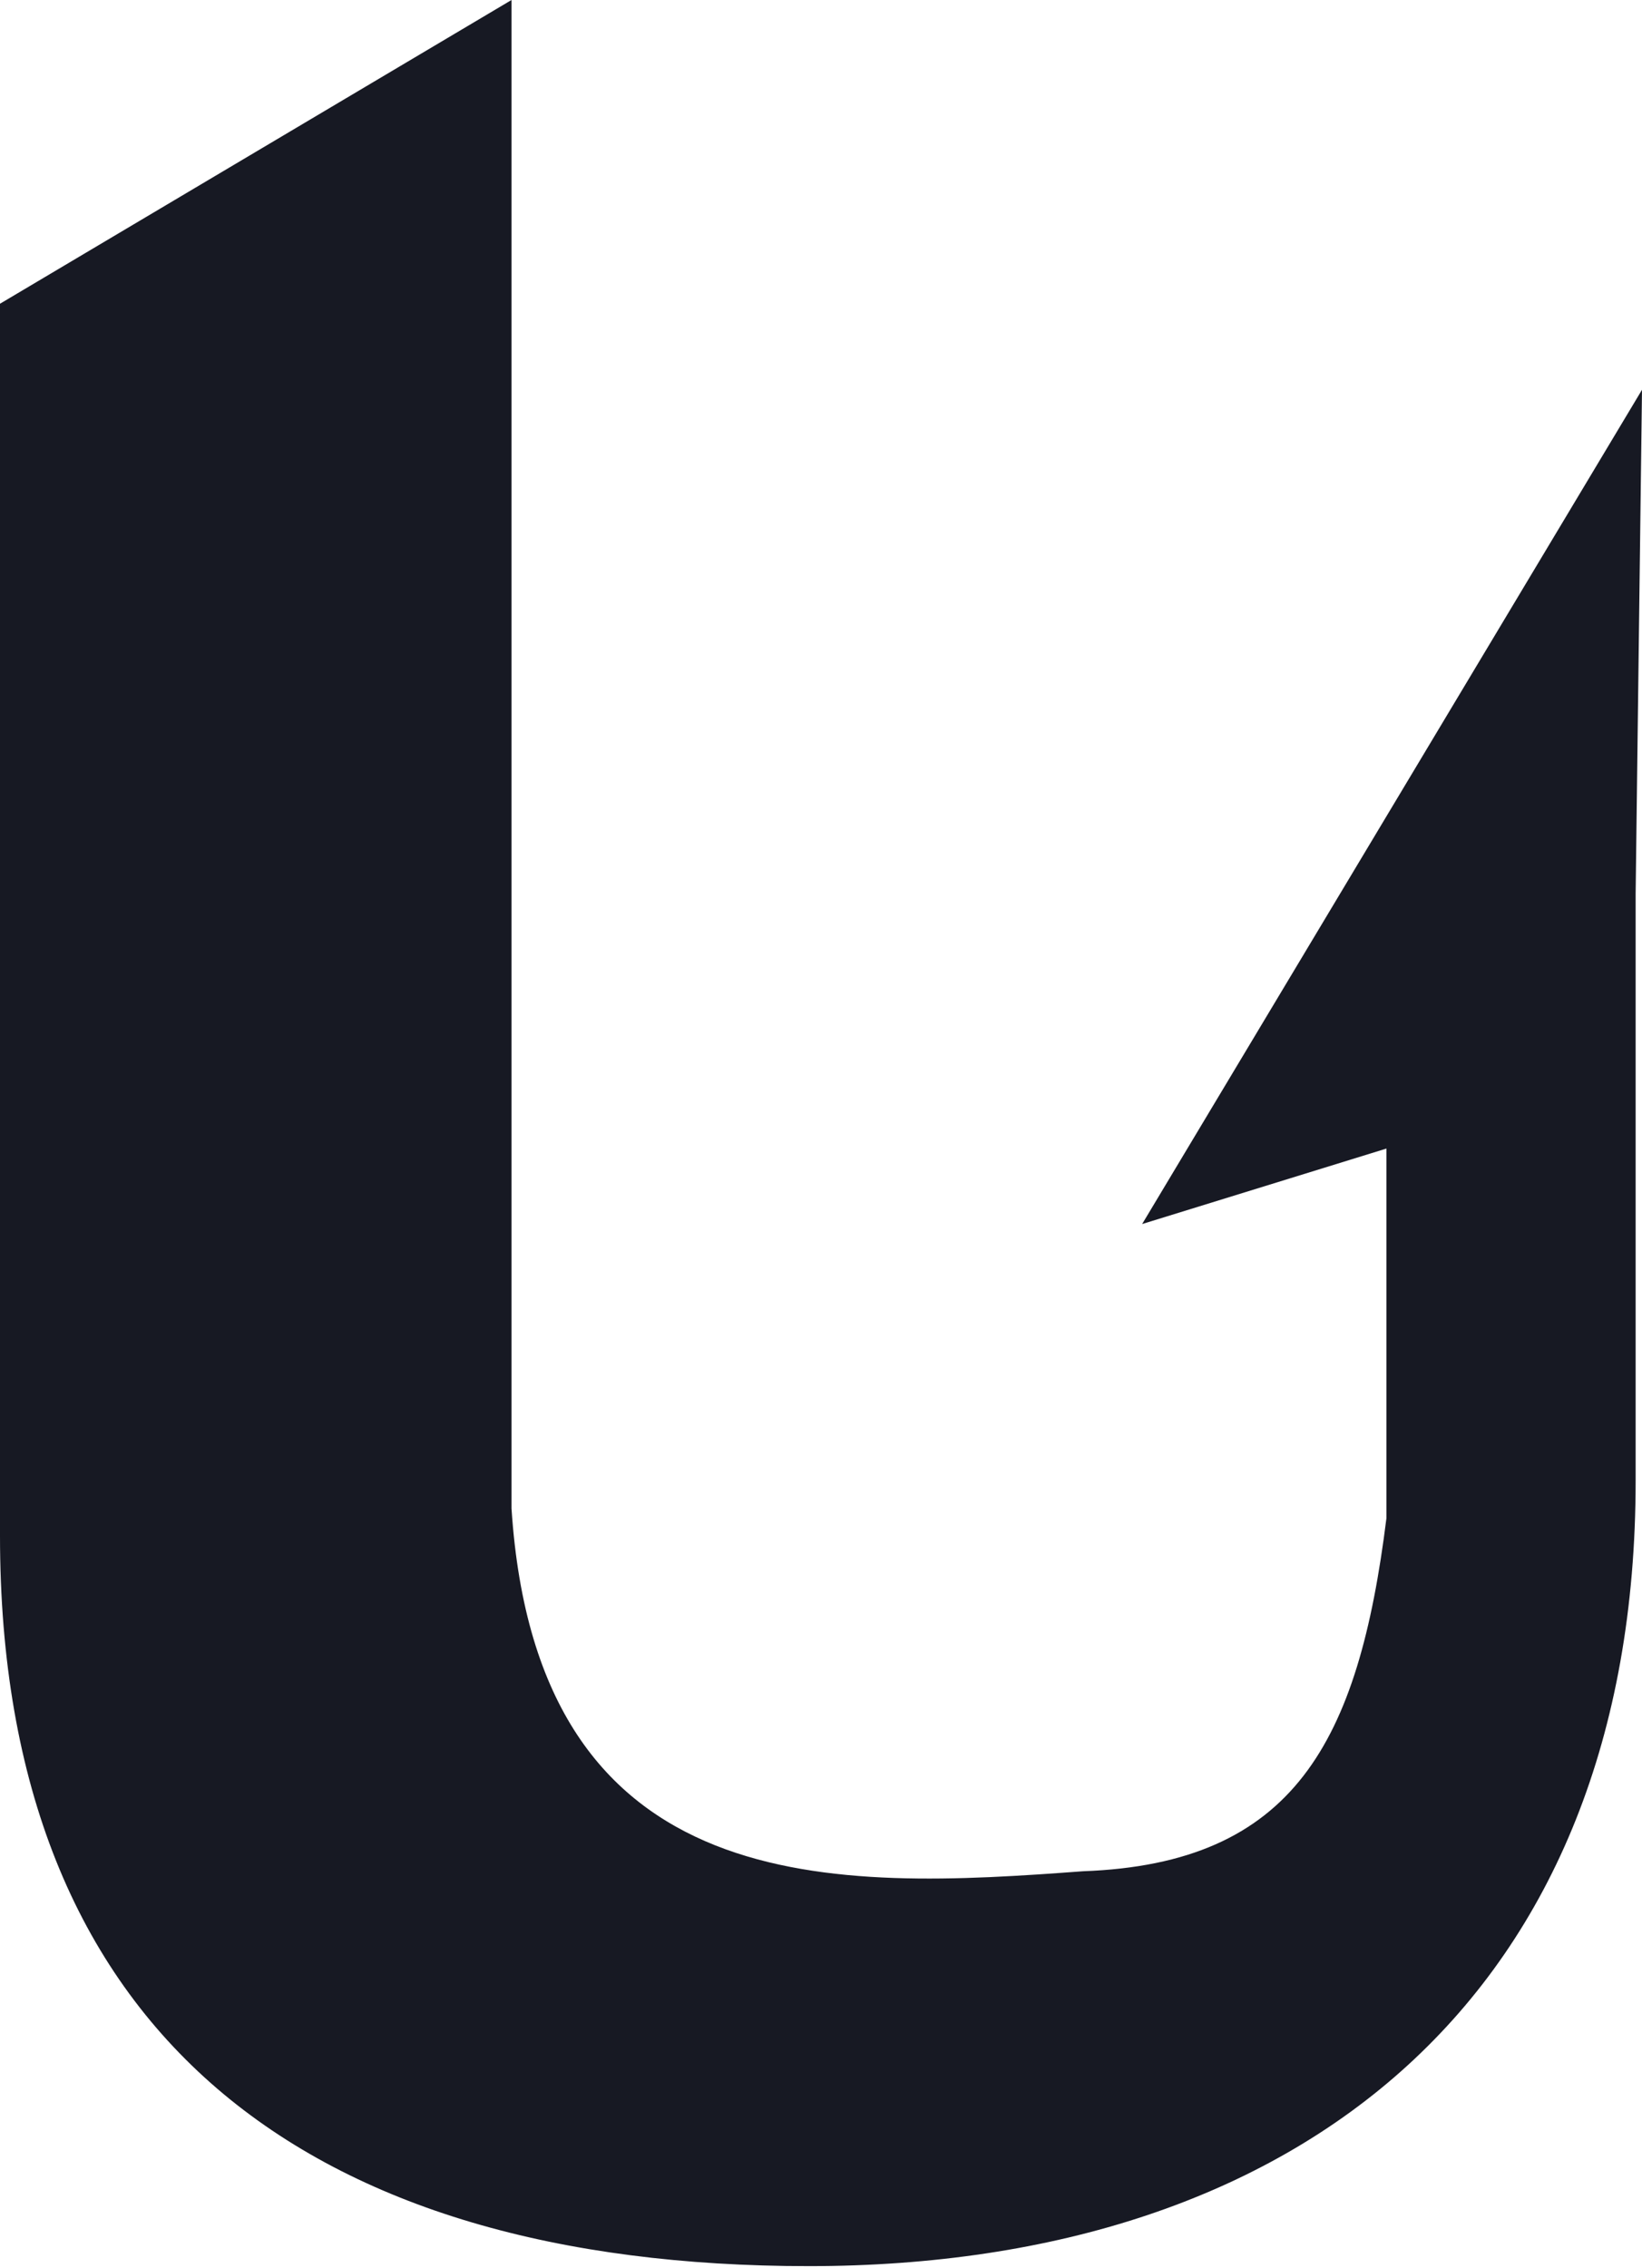 <?xml version="1.0" encoding="UTF-8"?> <svg xmlns="http://www.w3.org/2000/svg" width="394" height="544" viewBox="0 0 394 544" fill="none"> <path fill-rule="evenodd" clip-rule="evenodd" d="M0 368.397V72.857L122.738 0V361.837C128.93 456.91 201.114 453.237 259.896 448.863C310.535 447.027 325.972 417.901 332.673 364.199V275.51L274.061 293.615L394 93.499L392.473 214.373V355.19C392.473 478.076 312.57 543.587 194.074 543.587C74.22 543.587 0 488.397 0 368.397Z" fill="#171923"></path> </svg> 